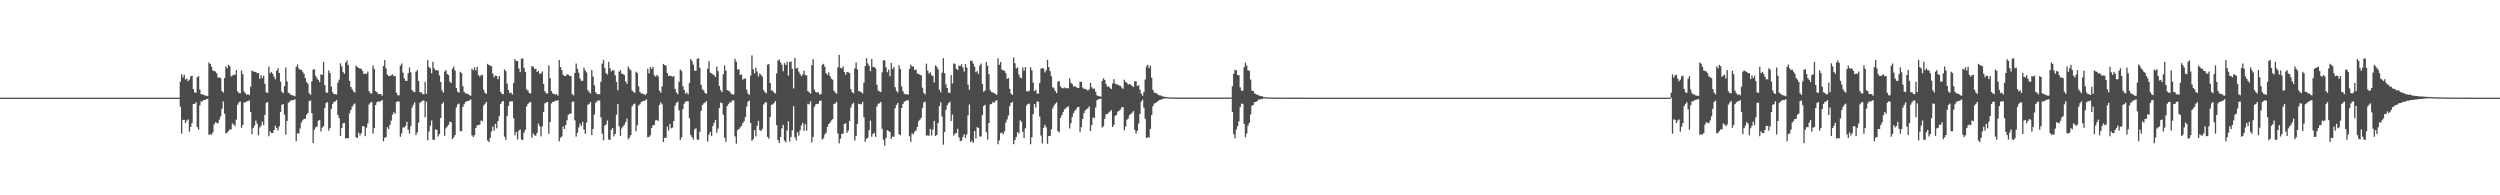 <?xml version="1.0" encoding="UTF-8"?>
<svg xmlns="http://www.w3.org/2000/svg" width="1920" height="150">
  <path d="M0 75.000h1v1.000H0zM1 75.000h1v1.000H1zM2 75.000h1v1.000H2zM3 75.000h1v1.000H3zM4 75.000h1v1.000H4zM5 75.000h1v1.000H5zM6 75.000h1v1.000H6zM7 75.000h1v1.000H7zM8 75.000h1v1.000H8zM9 75.000h1v1.000H9zM10 75.000h1v1.000H10zM11 75.000h1v1.000H11zM12 75.000h1v1.000H12zM13 75.000h1v1.000H13zM14 75.000h1v1.000H14zM15 75.000h1v1.000H15zM16 75.000h1v1.000H16zM17 75.000h1v1.000H17zM18 75.000h1v1.000H18zM19 75.000h1v1.000H19zM20 75.000h1v1.000H20zM21 75.000h1v1.000H21zM22 75.000h1v1.000H22zM23 75.000h1v1.000H23zM24 75.000h1v1.000H24zM25 75.000h1v1.000H25zM26 75.000h1v1.000H26zM27 75.000h1v1.000H27zM28 75.000h1v1.000H28zM29 75.000h1v1.000H29zM30 75.000h1v1.000H30zM31 75.000h1v1.000H31zM32 75.000h1v1.000H32zM33 75.000h1v1.000H33zM34 75.000h1v1.000H34zM35 75.000h1v1.000H35zM36 75.000h1v1.000H36zM37 75.000h1v1.000H37zM38 75.000h1v1.000H38zM39 75.000h1v1.000H39zM40 75.000h1v1.000H40zM41 75.000h1v1.000H41zM42 75.000h1v1.000H42zM43 75.000h1v1.000H43zM44 75.000h1v1.000H44zM45 75.000h1v1.000H45zM46 75.000h1v1.000H46zM47 75.000h1v1.000H47zM48 75.000h1v1.000H48zM49 75.000h1v1.000H49zM50 75.000h1v1.000H50zM51 75.000h1v1.000H51zM52 75.000h1v1.000H52zM53 75.000h1v1.000H53zM54 75.000h1v1.000H54zM55 75.000h1v1.000H55zM56 75.000h1v1.000H56zM57 75.000h1v1.000H57zM58 75.000h1v1.000H58zM59 75.000h1v1.000H59zM60 75.000h1v1.000H60zM61 75.000h1v1.000H61zM62 75.000h1v1.000H62zM63 75.000h1v1.000H63zM64 75.000h1v1.000H64zM65 75.000h1v1.000H65zM66 75.000h1v1.000H66zM67 75.000h1v1.000H67zM68 75.000h1v1.000H68zM69 75.000h1v1.000H69zM70 75.000h1v1.000H70zM71 75.000h1v1.000H71zM72 75.000h1v1.000H72zM73 75.000h1v1.000H73zM74 75.000h1v1.000H74zM75 75.000h1v1.000H75zM76 75.000h1v1.000H76zM77 75.000h1v1.000H77zM78 75.000h1v1.000H78zM79 75.000h1v1.000H79zM80 75.000h1v1.000H80zM81 75.000h1v1.000H81zM82 75.000h1v1.000H82zM83 75.000h1v1.000H83zM84 75.000h1v1.000H84zM85 75.000h1v1.000H85zM86 75.000h1v1.000H86zM87 75.000h1v1.000H87zM88 75.000h1v1.000H88zM89 75.000h1v1.000H89zM90 75.000h1v1.000H90zM91 75.000h1v1.000H91zM92 75.000h1v1.000H92zM93 75.000h1v1.000H93zM94 75.000h1v1.000H94zM95 75.000h1v1.000H95zM96 75.000h1v1.000H96zM97 75.000h1v1.000H97zM98 75.000h1v1.000H98zM99 75.000h1v1.000H99zM100 75.000h1v1.000H100zM101 75.000h1v1.000H101zM102 75.000h1v1.000H102zM103 75.000h1v1.000H103zM104 75.000h1v1.000H104zM105 75.000h1v1.000H105zM106 75.000h1v1.000H106zM107 75.000h1v1.000H107zM108 75.000h1v1.000H108zM109 75.000h1v1.000H109zM110 75.000h1v1.000H110zM111 75.000h1v1.000H111zM112 75.000h1v1.000H112zM113 75.000h1v1.000H113zM114 75.000h1v1.000H114zM115 75.000h1v1.000H115zM116 75.000h1v1.000H116zM117 75.000h1v1.000H117zM118 75.000h1v1.000H118zM119 75.000h1v1.000H119zM120 75.000h1v1.000H120zM121 75.000h1v1.000H121zM122 75.000h1v1.000H122zM123 75.000h1v1.000H123zM124 75.000h1v1.000H124zM125 75.000h1v1.000H125zM126 75.000h1v1.000H126zM127 75.000h1v1.000H127zM128 75.000h1v1.000H128zM129 75.000h1v1.000H129zM130 75.000h1v1.000H130zM131 75.000h1v1.000H131zM132 75.000h1v1.000H132zM133 75.000h1v1.000H133zM134 75.000h1v1.000H134zM135 75.000h1v1.000H135zM136 74.991h1v1.000H136zM137 74.987h1v1.000H137zM138 62.848h1v19.138H138zM139 57.010h1v45.665H139zM140 59.518h1v32.519H140zM141 57.384h1v34.632H141zM142 60.968h1v33.491H142zM143 60.384h1v32.256H143zM144 62.370h1v29.326H144zM145 61.119h1v39.994H145zM146 58.640h1v38.808H146zM147 58.119h1v36.441H147zM148 68.380h1v11.461H148zM149 70.982h1v8.856H149zM150 71.214h1v7.349H150zM151 59.230h1v38.449H151zM152 58.486h1v41.115H152zM153 68.803h1v12.104H153zM154 72.258h1v5.587H154zM155 72.493h1v5.391H155zM156 72.813h1v4.006H156zM157 73.344h1v3.461H157zM158 73.471h1v2.677H158zM159 73.893h1v2.032H159zM160 47.957h1v55.638H160zM161 49.161h1v53.842H161zM162 51.220h1v52.237H162zM163 54.116h1v47.553H163zM164 54.586h1v41.045H164zM165 54.947h1v38.948H165zM166 56.317h1v38.020H166zM167 59.574h1v35.122H167zM168 59.378h1v32.533H168zM169 60.065h1v29.267H169zM170 69.923h1v13.612H170zM171 71.114h1v6.823H171zM172 59.977h1v27.313H172zM173 51.018h1v51.440H173zM174 52.497h1v49.448H174zM175 49.777h1v50.919H175zM176 50.914h1v48.448H176zM177 58.672h1v40.756H177zM178 57.992h1v36.816H178zM179 57.343h1v38.271H179zM180 57.570h1v39.212H180zM181 53.879h1v37.982H181zM182 70.166h1v10.276H182zM183 71.447h1v7.255H183zM184 71.625h1v6.319H184zM185 54.207h1v43.937H185zM186 56.925h1v39.048H186zM187 70.242h1v8.432H187zM188 71.604h1v6.987H188zM189 72.849h1v4.976H189zM190 72.293h1v5.372H190zM191 73.049h1v3.979H191zM192 66.596h1v19.421H192zM193 54.107h1v48.943H193zM194 54.775h1v43.588H194zM195 55.211h1v41.270H195zM196 55.204h1v37.433H196zM197 56.200h1v38.783H197zM198 56.120h1v47.755H198zM199 60.642h1v37.226H199zM200 57.813h1v38.799H200zM201 60.020h1v33.436H201zM202 58.168h1v37.934H202zM203 64.361h1v23.899H203zM204 70.916h1v8.053H204zM205 71.298h1v7.074H205zM206 51.260h1v53.409H206zM207 56.195h1v44.691H207zM208 55.183h1v47.071H208zM209 56.671h1v45.512H209zM210 58.904h1v40.911H210zM211 60.894h1v35.789H211zM212 54.328h1v44.005H212zM213 52.440h1v47.810H213zM214 56.026h1v41.065H214zM215 62.650h1v23.333H215zM216 70.475h1v10.043H216zM217 71.533h1v8.454H217zM218 66.077h1v21.993H218zM219 51.867h1v51.441H219zM220 62.536h1v30.366H220zM221 71.153h1v7.846H221zM222 71.906h1v6.051H222zM223 72.853h1v4.299H223zM224 73.222h1v3.604H224zM225 73.459h1v3.424H225zM226 73.974h1v2.194H226zM227 51.336h1v57.142H227zM228 49.524h1v52.852H228zM229 52.575h1v50.018H229zM230 53.578h1v45.148H230zM231 53.540h1v40.625H231zM232 55.078h1v37.242H232zM233 56.712h1v34.640H233zM234 59.971h1v31.233H234zM235 63.038h1v25.064H235zM236 64.420h1v22.323H236zM237 71.588h1v6.101H237zM238 72.883h1v4.204H238zM239 62.512h1v24.391H239zM240 53.569h1v56.420H240zM241 53.165h1v46.568H241zM242 58.274h1v39.587H242zM243 60.116h1v37.037H243zM244 61.321h1v31.386H244zM245 63.005h1v29.189H245zM246 57.050h1v43.987H246zM247 57.554h1v40.455H247zM248 47.462h1v49.419H248zM249 65.307h1v17.641H249zM250 70.957h1v8.085H250zM251 71.351h1v7.024H251zM252 54.019h1v46.287H252zM253 56.121h1v42.239H253zM254 66.579h1v17.105H254zM255 70.907h1v8.859H255zM256 72.221h1v6.004H256zM257 72.370h1v5.622H257zM258 72.607h1v4.306H258zM259 63.475h1v24.825H259zM260 61.182h1v29.548H260zM261 48.563h1v55.934H261zM262 50.998h1v47.311H262zM263 55.323h1v39.353H263zM264 56.615h1v37.760H264zM265 48.015h1v58.365H265zM266 46.399h1v59.627H266zM267 49.955h1v56.278H267zM268 62.052h1v25.029H268zM269 66.747h1v17.717H269zM270 68.548h1v13.461H270zM271 70.153h1v10.308H271zM272 71.057h1v8.390H272zM273 50.386h1v55.096H273zM274 51.435h1v54.521H274zM275 52.346h1v49.467H275zM276 52.553h1v51.528H276zM277 52.930h1v49.403H277zM278 54.538h1v42.315H278zM279 56.938h1v40.084H279zM280 56.448h1v48.133H280zM281 56.630h1v41.405H281zM282 54.916h1v39.873H282zM283 69.996h1v10.217H283zM284 71.631h1v7.149H284zM285 71.829h1v6.450H285zM286 50.215h1v52.417H286zM287 52.960h1v45.375H287zM288 69.919h1v10.769H288zM289 70.763h1v7.719H289zM290 72.143h1v5.717H290zM291 72.303h1v5.829H291zM292 72.267h1v5.279H292zM293 73.469h1v3.385H293zM294 50.731h1v57.824H294zM295 46.165h1v59.646H295zM296 52.483h1v52.853H296zM297 57.235h1v40.500H297zM298 58.411h1v40.692H298zM299 58.431h1v37.572H299zM300 57.735h1v34.930H300zM301 57.074h1v30.989H301zM302 58.494h1v27.717H302zM303 58.294h1v29.057H303zM304 71.265h1v7.129H304zM305 73.203h1v4.622H305zM306 73.210h1v4.804H306zM307 50.445h1v54.546H307zM308 48.744h1v53.721H308zM309 55.781h1v42.115H309zM310 60.214h1v37.635H310zM311 62.043h1v34.738H311zM312 62.090h1v31.445H312zM313 56.148h1v43.420H313zM314 51.799h1v50.893H314zM315 55.552h1v41.378H315zM316 69.110h1v13.511H316zM317 70.338h1v10.138H317zM318 70.736h1v7.857H318zM319 55.018h1v48.740H319zM320 53.809h1v47.913H320zM321 62.182h1v31.960H321zM322 70.858h1v8.077H322zM323 70.791h1v7.330H323zM324 72.103h1v5.200H324zM325 72.371h1v4.784H325zM326 62.804h1v27.307H326zM327 72.089h1v6.046H327zM328 45.988h1v61.773H328zM329 51.542h1v49.521H329zM330 52.444h1v44.166H330zM331 56.255h1v36.297H331zM332 47.435h1v59.838H332zM333 52.455h1v55.030H333zM334 53.854h1v45.510H334zM335 53.952h1v45.841H335zM336 54.126h1v50.713H336zM337 57.871h1v45.122H337zM338 62.947h1v27.752H338zM339 69.343h1v10.460H339zM340 71.136h1v7.490H340zM341 55.013h1v49.352H341zM342 53.850h1v44.762H342zM343 56.944h1v40.212H343zM344 57.579h1v38.295H344zM345 62.597h1v30.843H345zM346 63.778h1v30.131H346zM347 52.819h1v54.086H347zM348 51.072h1v54.350H348zM349 54.163h1v49.590H349zM350 67.579h1v14.884H350zM351 70.403h1v9.819H351zM352 71.222h1v8.317H352zM353 55.153h1v45.604H353zM354 56.162h1v44.593H354zM355 66.194h1v15.890H355zM356 70.521h1v9.546H356zM357 71.733h1v6.683H357zM358 71.861h1v5.919H358zM359 72.175h1v5.386H359zM360 73.130h1v4.006H360zM361 73.536h1v2.832H361zM362 52.734h1v51.277H362zM363 53.957h1v51.260H363zM364 51.686h1v52.218H364zM365 54.139h1v44.142H365zM366 51.249h1v44.947H366zM367 57.667h1v38.460H367zM368 58.889h1v36.803H368zM369 57.526h1v35.059H369zM370 57.717h1v35.353H370zM371 68.992h1v12.055H371zM372 71.244h1v8.514H372zM373 72.131h1v6.169H373zM374 48.993h1v58.910H374zM375 49.907h1v59.231H375zM376 50.423h1v55.450H376zM377 50.897h1v50.070H377zM378 56.599h1v40.615H378zM379 59.336h1v40.971H379zM380 58.013h1v37.092H380zM381 58.406h1v40.155H381zM382 60.863h1v32.108H382zM383 58.340h1v30.844H383zM384 70.546h1v9.408H384zM385 72.020h1v6.108H385zM386 72.327h1v5.191H386zM387 53.341h1v51.627H387zM388 54.558h1v52.787H388zM389 64.244h1v24.895H389zM390 69.129h1v12.270H390zM391 71.522h1v6.553H391zM392 71.060h1v6.717H392zM393 72.612h1v5.195H393zM394 63.625h1v27.195H394zM395 45.428h1v58.430H395zM396 46.916h1v54.337H396zM397 46.757h1v60.365H397zM398 52.613h1v47.701H398zM399 55.438h1v43.975H399zM400 45.014h1v62.040H400zM401 44.898h1v62.648H401zM402 52.061h1v49.701H402zM403 55.215h1v44.447H403zM404 68.696h1v13.039H404zM405 69.401h1v10.360H405zM406 71.469h1v7.335H406zM407 71.738h1v6.513H407zM408 50.835h1v54.975H408zM409 51.062h1v51.449H409zM410 52.820h1v51.083H410zM411 52.870h1v51.417H411zM412 55.232h1v46.857H412zM413 54.519h1v40.441H413zM414 56.755h1v40.206H414zM415 56.349h1v48.379H415zM416 54.949h1v42.105H416zM417 64.406h1v21.629H417zM418 70.083h1v9.345H418zM419 71.646h1v7.098H419zM420 71.786h1v6.537H420zM421 50.104h1v52.640H421zM422 60.012h1v33.728H422zM423 69.955h1v9.491H423zM424 71.639h1v6.651H424zM425 72.171h1v5.942H425zM426 72.705h1v4.529H426zM427 72.286h1v5.253H427zM428 73.461h1v3.324H428zM429 46.158h1v62.394H429zM430 51.510h1v54.310H430zM431 53.837h1v50.888H431zM432 57.430h1v39.629H432zM433 58.345h1v40.719H433zM434 58.377h1v37.683H434zM435 57.036h1v35.404H435zM436 57.386h1v30.705H436zM437 58.306h1v29.022H437zM438 58.425h1v28.845H438zM439 72.410h1v5.791H439zM440 73.205h1v4.797H440zM441 56.054h1v36.359H441zM442 48.786h1v56.118H442zM443 52.794h1v49.209H443zM444 55.805h1v42.106H444zM445 60.276h1v34.712H445zM446 62.022h1v34.717H446zM447 62.087h1v31.441H447zM448 51.882h1v47.564H448zM449 54.079h1v48.697H449zM450 55.673h1v38.477H450zM451 69.222h1v11.246H451zM452 70.772h1v9.010H452zM453 71.810h1v6.542H453zM454 53.757h1v49.987H454zM455 58.866h1v40.209H455zM456 65.456h1v22.494H456zM457 70.785h1v8.129H457zM458 72.133h1v5.751H458zM459 72.479h1v4.636H459zM460 72.364h1v4.795H460zM461 62.779h1v27.334H461zM462 48.825h1v53.855H462zM463 45.983h1v61.770H463zM464 52.266h1v44.260H464zM465 56.219h1v39.335H465zM466 57.208h1v35.370H466zM467 47.469h1v59.727H467zM468 52.442h1v54.941H468zM469 54.902h1v44.801H469zM470 53.967h1v44.272H470zM471 54.059h1v50.698H471zM472 57.860h1v45.029H472zM473 62.978h1v25.098H473zM474 69.341h1v10.446H474zM475 55.029h1v42.078H475zM476 53.926h1v50.431H476zM477 56.469h1v42.139H477zM478 56.954h1v40.232H478zM479 57.625h1v38.225H479zM480 62.571h1v31.348H480zM481 64.341h1v26.804H481zM482 51.082h1v55.904H482zM483 52.877h1v52.699H483zM484 54.054h1v49.645H484zM485 69.470h1v12.192H485zM486 70.540h1v9.715H486zM487 71.257h1v8.298H487zM488 55.051h1v45.813H488zM489 56.139h1v40.037H489zM490 66.222h1v14.835H490zM491 70.533h1v9.521H491zM492 71.763h1v6.648H492zM493 71.854h1v5.926H493zM494 72.193h1v5.353H494zM495 73.117h1v3.969H495zM496 71.985h1v4.374H496zM497 52.787h1v52.610H497zM498 56.370h1v48.724H498zM499 51.628h1v52.234H499zM500 52.899h1v45.370H500zM501 51.368h1v44.890H501zM502 57.736h1v38.376H502zM503 58.893h1v33.620H503zM504 57.518h1v34.558H504zM505 58.716h1v34.286H505zM506 69.557h1v10.993H506zM507 71.229h1v7.343H507zM508 66.378h1v13.743H508zM509 49.047h1v60.071H509zM510 49.995h1v55.846H510zM511 50.448h1v55.475H511zM512 56.120h1v41.092H512zM513 58.389h1v41.889H513zM514 57.993h1v37.302H514zM515 58.413h1v40.159H515zM516 58.972h1v39.047H516zM517 58.338h1v34.593H517zM518 68.223h1v12.912H518zM519 70.968h1v8.046H519zM520 72.288h1v5.767H520zM521 62.888h1v21.876H521zM522 53.343h1v54.114H522zM523 54.632h1v50.823H523zM524 66.272h1v17.558H524zM525 69.125h1v10.497H525zM526 71.812h1v6.275H526zM527 71.045h1v6.752H527zM528 72.457h1v5.262H528zM529 63.624h1v27.217H529zM530 45.435h1v58.349H530zM531 46.830h1v58.507H531zM532 49.618h1v57.519H532zM533 54.286h1v45.158H533zM534 54.398h1v44.132H534zM535 45.141h1v61.939H535zM536 44.738h1v62.634H536zM537 52.002h1v49.157H537zM538 65.203h1v19.847H538zM539 68.664h1v11.993H539zM540 69.443h1v9.984H540zM541 71.397h1v7.283H541zM542 72.021h1v5.703H542zM543 52.706h1v56.004H543zM544 46.908h1v56.581H544zM545 55.740h1v45.539H545zM546 56.419h1v48.090H546zM547 57.025h1v39.916H547zM548 57.946h1v36.377H548zM549 59.211h1v32.905H549zM550 51.050h1v50.781H550zM551 54.615h1v44.108H551zM552 66.053h1v16.792H552zM553 69.264h1v9.516H553zM554 70.747h1v8.525H554zM555 56.964h1v31.247H555zM556 50.286h1v55.500H556zM557 54.328h1v54.613H557zM558 69.230h1v12.200H558zM559 69.625h1v10.421H559zM560 70.341h1v8.207H560zM561 71.877h1v6.808H561zM562 72.472h1v4.672H562zM563 72.642h1v4.452H563zM564 45.223h1v59.538H564zM565 47.409h1v62.875H565zM566 53.326h1v46.617H566zM567 53.143h1v45.907H567zM568 57.591h1v40.200H568zM569 57.212h1v39.466H569zM570 61.200h1v33.303H570zM571 60.379h1v32.706H571zM572 60.285h1v29.695H572zM573 68.808h1v12.999H573zM574 71.758h1v6.293H574zM575 72.843h1v4.422H575zM576 58.047h1v36.400H576zM577 42.541h1v65.584H577zM578 53.207h1v53.710H578zM579 56.384h1v43.581H579zM580 51.963h1v52.737H580zM581 54.914h1v41.693H581zM582 58.731h1v34.040H582zM583 56.318h1v43.681H583zM584 57.503h1v43.138H584zM585 58.845h1v40.081H585zM586 69.174h1v11.110H586zM587 70.741h1v8.124H587zM588 71.675h1v6.746H588zM589 49.663h1v55.440H589zM590 49.205h1v57.325H590zM591 63.747h1v26.142H591zM592 69.414h1v11.189H592zM593 69.629h1v10.432H593zM594 71.145h1v8.012H594zM595 71.713h1v5.911H595zM596 56.382h1v39.728H596zM597 46.549h1v60.909H597zM598 45.603h1v64.149H598zM599 47.804h1v57.478H599zM600 49.734h1v48.818H600zM601 54.743h1v41.093H601zM602 48.427h1v59.546H602zM603 49.905h1v59.406H603zM604 47.556h1v52.630H604zM605 58.037h1v35.170H605zM606 47.586h1v61.113H606zM607 47.157h1v57.999H607zM608 52.774h1v47.248H608zM609 67.951h1v13.615H609zM610 44.550h1v60.862H610zM611 52.616h1v55.184H611zM612 52.051h1v49.551H612zM613 54.915h1v49.216H613zM614 56.879h1v43.261H614zM615 58.437h1v37.989H615zM616 57.117h1v37.223H616zM617 54.220h1v46.265H617zM618 57.660h1v37.771H618zM619 57.909h1v42.448H619zM620 69.879h1v9.770H620zM621 70.899h1v9.304H621zM622 71.908h1v5.921H622zM623 50.046h1v59.399H623zM624 45.394h1v59.771H624zM625 68.877h1v13.218H625zM626 70.634h1v9.585H626zM627 71.111h1v8.726H627zM628 70.870h1v8.766H628zM629 72.589h1v4.868H629zM630 72.315h1v4.914H630zM631 49.779h1v57.455H631zM632 48.996h1v57.169H632zM633 51.270h1v52.048H633zM634 56.261h1v45.670H634zM635 57.396h1v40.112H635zM636 55.572h1v39.693H636zM637 58.420h1v35.804H637zM638 60.405h1v32.101H638zM639 61.188h1v30.421H639zM640 69.643h1v10.256H640zM641 71.083h1v8.263H641zM642 71.948h1v6.259H642zM643 51.705h1v50.863H643zM644 42.136h1v67.985H644zM645 52.073h1v54.497H645zM646 52.559h1v50.350H646zM647 50.979h1v51.506H647zM648 55.308h1v39.876H648zM649 57.382h1v37.273H649zM650 55.262h1v46.854H650zM651 55.514h1v44.793H651zM652 56.232h1v36.631H652zM653 68.458h1v14.158H653zM654 70.818h1v9.259H654zM655 71.607h1v7.355H655zM656 52.496h1v55.446H656zM657 47.985h1v56.392H657zM658 53.296h1v41.810H658zM659 69.914h1v9.822H659zM660 70.239h1v9.686H660zM661 70.848h1v9.267H661zM662 71.759h1v6.455H662zM663 63.499h1v26.549H663zM664 50.810h1v58.080H664zM665 44.623h1v62.022H665zM666 48.706h1v57.087H666zM667 50.578h1v49.479H667zM668 54.571h1v38.121H668zM669 45.388h1v59.612H669zM670 51.348h1v51.509H670zM671 51.506h1v50.408H671zM672 52.534h1v52.605H672zM673 65.106h1v16.681H673zM674 69.595h1v10.064H674zM675 70.247h1v9.117H675zM676 70.736h1v7.525H676zM677 55.479h1v43.487H677zM678 46.309h1v61.065H678zM679 46.386h1v65.632H679zM680 51.750h1v54.138H680zM681 55.485h1v44.534H681zM682 53.468h1v47.076H682zM683 58.546h1v42.817H683zM684 48.402h1v58.294H684zM685 52.941h1v51.909H685zM686 51.367h1v53.705H686zM687 66.978h1v16.157H687zM688 69.900h1v10.649H688zM689 71.106h1v8.004H689zM690 50.067h1v52.973H690zM691 52.941h1v50.906H691zM692 66.278h1v16.694H692zM693 70.061h1v9.826H693zM694 71.992h1v6.137H694zM695 72.490h1v5.030H695zM696 72.219h1v4.858H696zM697 72.752h1v4.239H697zM698 52.931h1v51.682H698zM699 49.690h1v59.276H699zM700 50.995h1v51.398H700zM701 51.083h1v52.158H701zM702 53.870h1v47.183H702zM703 53.328h1v46.933H703zM704 56.536h1v41.016H704zM705 56.693h1v36.555H705zM706 57.430h1v34.527H706zM707 57.814h1v32.691H707zM708 67.307h1v15.732H708zM709 71.325h1v7.324H709zM710 72.607h1v5.457H710zM711 48.862h1v55.300H711zM712 54.176h1v49.774H712zM713 56.502h1v47.869H713zM714 55.456h1v43.510H714zM715 57.753h1v46.335H715zM716 58.526h1v41.021H716zM717 63.314h1v29.507H717zM718 50.206h1v54.222H718zM719 51.236h1v52.376H719zM720 53.309h1v41.155H720zM721 68.982h1v12.520H721zM722 70.953h1v7.563H722zM723 55.841h1v33.655H723zM724 44.658h1v66.430H724zM725 56.153h1v45.265H725zM726 64.797h1v19.599H726zM727 67.515h1v13.309H727zM728 71.071h1v8.129H728zM729 71.492h1v6.603H729zM730 57.644h1v35.349H730zM731 64.094h1v23.828H731zM732 48.701h1v55.464H732zM733 49.263h1v53.323H733zM734 52.879h1v49.300H734zM735 53.817h1v45.133H735zM736 50.313h1v55.202H736zM737 50.718h1v57.714H737zM738 49.382h1v58.672H738zM739 51.793h1v53.493H739zM740 55.001h1v48.132H740zM741 49.186h1v56.861H741zM742 51.922h1v51.295H742zM743 65.063h1v23.473H743zM744 68.899h1v11.372H744zM745 46.736h1v62.427H745zM746 46.607h1v61.428H746zM747 48.875h1v60.883H747zM748 51.104h1v49.514H748zM749 55.524h1v50.863H749zM750 54.587h1v42.990H750zM751 56.751h1v41.671H751zM752 50.254h1v54.551H752zM753 48.810h1v56.071H753zM754 64.480h1v23.942H754zM755 70.455h1v10.959H755zM756 69.410h1v11.030H756zM757 47.560h1v53.962H757zM758 50.495h1v56.686H758zM759 57.004h1v37.473H759zM760 69.287h1v10.913H760zM761 70.766h1v9.083H761zM762 70.976h1v7.227H762zM763 71.518h1v7.558H763zM764 72.292h1v5.419H764zM765 72.825h1v4.014H765zM766 44.781h1v66.014H766zM767 49.693h1v58.067H767zM768 47.657h1v54.619H768zM769 53.580h1v48.249H769zM770 53.943h1v49.137H770zM771 54.355h1v46.486H771zM772 56.251h1v38.010H772zM773 60.577h1v31.164H773zM774 59.949h1v28.786H774zM775 68.255h1v13.303H775zM776 71.825h1v7.230H776zM777 72.934h1v5.325H777zM778 44.150h1v66.598H778zM779 48.567h1v59.000H779zM780 52.602h1v52.631H780zM781 51.881h1v49.555H781zM782 57.180h1v45.288H782zM783 59.496h1v32.916H783zM784 60.090h1v33.387H784zM785 51.762h1v49.466H785zM786 54.313h1v51.775H786zM787 51.495h1v47.077H787zM788 70.004h1v10.917H788zM789 70.263h1v9.552H789zM790 69.644h1v9.904H790zM791 51.614h1v59.203H791zM792 53.945h1v51.467H792zM793 63.435h1v24.198H793zM794 69.968h1v9.920H794zM795 68.840h1v13.767H795zM796 71.766h1v6.238H796zM797 72.004h1v6.150H797zM798 63.780h1v25.731H798zM799 52.686h1v51.388H799zM800 52.277h1v57.827H800zM801 52.580h1v45.608H801zM802 55.655h1v40.167H802zM803 53.976h1v43.833H803zM804 45.875h1v64.522H804zM805 51.571h1v52.829H805zM806 54.611h1v49.873H806zM807 58.614h1v40.777H807zM808 66.959h1v16.312H808zM809 67.906h1v13.312H809zM810 69.963h1v9.639H810zM811 71.496h1v7.123H811zM812 62.569h1v38.188H812zM813 62.299h1v39.414H813zM814 66.334h1v24.119H814zM815 67.648h1v20.750H815zM816 67.824h1v18.289H816zM817 67.130h1v16.887H817zM818 67.838h1v15.377H818zM819 67.662h1v14.675H819zM820 67.862h1v13.822H820zM821 60.185h1v38.542H821zM822 63.650h1v30.909H822zM823 64.588h1v25.220H823zM824 66.403h1v20.506H824zM825 66.189h1v18.892H825zM826 66.916h1v17.116H826zM827 67.520h1v14.810H827zM828 67.634h1v14.430H828zM829 62.739h1v38.736H829zM830 62.949h1v34.681H830zM831 67.240h1v24.228H831zM832 68.274h1v18.692H832zM833 68.217h1v16.604H833zM834 68.758h1v15.092H834zM835 69.506h1v13.790H835zM836 68.655h1v13.115H836zM837 63.620h1v36.980H837zM838 66.983h1v29.079H838zM839 68.217h1v22.075H839zM840 67.983h1v22.589H840zM841 70.438h1v12.085H841zM842 73.181h1v3.814H842zM843 73.822h1v2.506H843zM844 73.882h1v2.089H844zM845 74.290h1v1.601H845zM846 62.172h1v35.893H846zM847 60.157h1v36.829H847zM848 61.371h1v29.861H848zM849 64.599h1v23.090H849zM850 66.620h1v20.995H850zM851 66.315h1v20.109H851zM852 67.385h1v18.209H852zM853 68.379h1v16.160H853zM854 64.121h1v33.442H854zM855 60.833h1v34.992H855zM856 64.188h1v24.789H856zM857 64.779h1v23.503H857zM858 64.979h1v20.751H858zM859 65.697h1v19.345H859zM860 65.848h1v18.341H860zM861 67.223h1v15.150H861zM862 68.176h1v14.217H862zM863 61.247h1v38.793H863zM864 62.845h1v34.379H864zM865 63.693h1v28.252H865zM866 64.949h1v26.082H866zM867 64.523h1v23.867H867zM868 65.057h1v22.434H868zM869 66.014h1v20.577H869zM870 66.847h1v18.451H870zM871 62.451h1v37.235H871zM872 62.318h1v40.356H872zM873 66.023h1v34.403H873zM874 65.411h1v29.529H874zM875 68.802h1v18.717H875zM876 71.766h1v6.337H876zM877 73.504h1v3.102H877zM878 70.773h1v11.890H878zM879 61.070h1v30.126H879zM880 51.037h1v55.019H880zM881 49.796h1v55.616H881zM882 52.486h1v53.133H882zM883 50.415h1v48.611H883zM884 59.657h1v28.727H884zM885 69.123h1v12.388H885zM886 71.221h1v8.339H886zM887 71.308h1v7.803H887zM888 71.878h1v6.501H888zM889 72.794h1v4.724H889zM890 73.216h1v3.668H890zM891 73.340h1v3.192H891zM892 73.921h1v2.232H892zM893 74.180h1v1.642H893zM894 74.288h1v1.264H894zM895 74.472h1v1.000H895zM896 74.616h1v1.000H896zM897 74.780h1v1.000H897zM898 74.800h1v1.000H898zM899 74.833h1v1.000H899zM900 74.843h1v1.000H900zM901 74.883h1v1.000H901zM902 74.894h1v1.000H902zM903 74.892h1v1.000H903zM904 74.906h1v1.000H904zM905 74.913h1v1.000H905zM906 74.916h1v1.000H906zM907 74.922h1v1.000H907zM908 74.918h1v1.000H908zM909 74.922h1v1.000H909zM910 74.922h1v1.000H910zM911 74.922h1v1.000H911zM912 74.921h1v1.000H912zM913 74.917h1v1.000H913zM914 74.922h1v1.000H914zM915 74.921h1v1.000H915zM916 74.921h1v1.000H916zM917 74.918h1v1.000H917zM918 74.919h1v1.000H918zM919 74.920h1v1.000H919zM920 74.921h1v1.000H920zM921 74.921h1v1.000H921zM922 74.921h1v1.000H922zM923 74.920h1v1.000H923zM924 74.919h1v1.000H924zM925 74.922h1v1.000H925zM926 74.919h1v1.000H926zM927 74.917h1v1.000H927zM928 74.922h1v1.000H928zM929 74.923h1v1.000H929zM930 74.921h1v1.000H930zM931 74.922h1v1.000H931zM932 74.922h1v1.000H932zM933 74.919h1v1.000H933zM934 74.920h1v1.000H934zM935 74.921h1v1.000H935zM936 74.921h1v1.000H936zM937 74.922h1v1.000H937zM938 74.922h1v1.000H938zM939 74.922h1v1.000H939zM940 74.921h1v1.000H940zM941 74.922h1v1.000H941zM942 74.921h1v1.000H942zM943 74.921h1v1.000H943zM944 74.905h1v1.000H944zM945 74.871h1v1.000H945zM946 66.188h1v19.850H946zM947 56.687h1v46.422H947zM948 53.679h1v52.589H948zM949 54.030h1v45.516H949zM950 57.588h1v39.357H950zM951 57.803h1v35.367H951zM952 67.124h1v15.131H952zM953 69.617h1v9.935H953zM954 69.714h1v10.067H954zM955 51.672h1v43.433H955zM956 48.051h1v57.300H956zM957 50.327h1v52.227H957zM958 54.007h1v42.538H958zM959 54.312h1v40.106H959zM960 61.115h1v26.802H960zM961 69.614h1v11.587H961zM962 69.900h1v10.668H962zM963 71.716h1v6.763H963zM964 72.179h1v6.104H964zM965 72.731h1v4.989H965zM966 73.106h1v3.432H966zM967 73.556h1v2.847H967zM968 73.882h1v2.214H968zM969 73.872h1v2.090H969zM970 74.524h1v1.054H970zM971 74.535h1v1.000H971zM972 74.757h1v1.000H972zM973 74.795h1v1.000H973zM974 74.801h1v1.000H974zM975 74.851h1v1.000H975zM976 74.868h1v1.000H976zM977 74.900h1v1.000H977zM978 74.909h1v1.000H978zM979 74.922h1v1.000H979zM980 74.927h1v1.000H980zM981 74.937h1v1.000H981zM982 74.942h1v1.000H982zM983 74.947h1v1.000H983zM984 74.951h1v1.000H984zM985 74.954h1v1.000H985zM986 74.957h1v1.000H986zM987 74.958h1v1.000H987zM988 74.958h1v1.000H988zM989 74.959h1v1.000H989zM990 74.962h1v1.000H990zM991 74.963h1v1.000H991zM992 74.965h1v1.000H992zM993 74.965h1v1.000H993zM994 74.966h1v1.000H994zM995 74.969h1v1.000H995zM996 74.971h1v1.000H996zM997 74.974h1v1.000H997zM998 74.974h1v1.000H998zM999 74.975h1v1.000H999zM1000 74.976h1v1.000H1000zM1001 74.977h1v1.000H1001zM1002 74.980h1v1.000H1002zM1003 74.981h1v1.000H1003zM1004 74.981h1v1.000H1004zM1005 74.986h1v1.000H1005zM1006 74.986h1v1.000H1006zM1007 74.987h1v1.000H1007zM1008 74.987h1v1.000H1008zM1009 74.992h1v1.000H1009zM1010 74.993h1v1.000H1010zM1011 74.992h1v1.000H1011zM1012 74.992h1v1.000H1012zM1013 74.992h1v1.000H1013zM1014 74.992h1v1.000H1014zM1015 74.992h1v1.000H1015zM1016 74.992h1v1.000H1016zM1017 74.992h1v1.000H1017zM1018 74.992h1v1.000H1018zM1019 74.993h1v1.000H1019zM1020 74.992h1v1.000H1020zM1021 74.992h1v1.000H1021zM1022 74.992h1v1.000H1022zM1023 74.992h1v1.000H1023zM1024 74.992h1v1.000H1024zM1025 74.992h1v1.000H1025zM1026 74.992h1v1.000H1026zM1027 74.992h1v1.000H1027zM1028 74.992h1v1.000H1028zM1029 74.992h1v1.000H1029zM1030 74.992h1v1.000H1030zM1031 74.992h1v1.000H1031zM1032 74.992h1v1.000H1032zM1033 74.991h1v1.000H1033zM1034 74.990h1v1.000H1034zM1035 75.000h1v1.000H1035zM1036 75.000h1v1.000H1036zM1037 75.000h1v1.000H1037zM1038 75.000h1v1.000H1038zM1039 75.000h1v1.000H1039zM1040 75.000h1v1.000H1040zM1041 75.000h1v1.000H1041zM1042 75.000h1v1.000H1042zM1043 75.000h1v1.000H1043zM1044 75.000h1v1.000H1044zM1045 75.000h1v1.000H1045zM1046 75.000h1v1.000H1046zM1047 75.000h1v1.000H1047zM1048 75.000h1v1.000H1048zM1049 75.000h1v1.000H1049zM1050 75.000h1v1.000H1050zM1051 75.000h1v1.000H1051zM1052 75.000h1v1.000H1052zM1053 75.000h1v1.000H1053zM1054 75.000h1v1.000H1054zM1055 75.000h1v1.000H1055zM1056 75.000h1v1.000H1056zM1057 75.000h1v1.000H1057zM1058 75.000h1v1.000H1058zM1059 75.000h1v1.000H1059zM1060 75.000h1v1.000H1060zM1061 75.000h1v1.000H1061zM1062 75.000h1v1.000H1062zM1063 75.000h1v1.000H1063zM1064 75.000h1v1.000H1064zM1065 75.000h1v1.000H1065zM1066 75.000h1v1.000H1066zM1067 75.000h1v1.000H1067zM1068 75.000h1v1.000H1068zM1069 75.000h1v1.000H1069zM1070 75.000h1v1.000H1070zM1071 75.000h1v1.000H1071zM1072 75.000h1v1.000H1072zM1073 75.000h1v1.000H1073zM1074 75.000h1v1.000H1074zM1075 75.000h1v1.000H1075zM1076 75.000h1v1.000H1076zM1077 75.000h1v1.000H1077zM1078 75.000h1v1.000H1078zM1079 75.000h1v1.000H1079zM1080 75.000h1v1.000H1080zM1081 75.000h1v1.000H1081zM1082 75.000h1v1.000H1082zM1083 75.000h1v1.000H1083zM1084 75.000h1v1.000H1084zM1085 75.000h1v1.000H1085zM1086 75.000h1v1.000H1086zM1087 75.000h1v1.000H1087zM1088 75.000h1v1.000H1088zM1089 75.000h1v1.000H1089zM1090 75.000h1v1.000H1090zM1091 75.000h1v1.000H1091zM1092 75.000h1v1.000H1092zM1093 75.000h1v1.000H1093zM1094 75.000h1v1.000H1094zM1095 75.000h1v1.000H1095zM1096 75.000h1v1.000H1096zM1097 75.000h1v1.000H1097zM1098 75.000h1v1.000H1098zM1099 75.000h1v1.000H1099zM1100 75.000h1v1.000H1100zM1101 75.000h1v1.000H1101zM1102 75.000h1v1.000H1102zM1103 75.000h1v1.000H1103zM1104 75.000h1v1.000H1104zM1105 75.000h1v1.000H1105zM1106 75.000h1v1.000H1106zM1107 75.000h1v1.000H1107zM1108 75.000h1v1.000H1108zM1109 75.000h1v1.000H1109zM1110 75.000h1v1.000H1110zM1111 75.000h1v1.000H1111zM1112 75.000h1v1.000H1112zM1113 75.000h1v1.000H1113zM1114 75.000h1v1.000H1114zM1115 75.000h1v1.000H1115zM1116 75.000h1v1.000H1116zM1117 75.000h1v1.000H1117zM1118 75.000h1v1.000H1118zM1119 75.000h1v1.000H1119zM1120 75.000h1v1.000H1120zM1121 75.000h1v1.000H1121zM1122 75.000h1v1.000H1122zM1123 75.000h1v1.000H1123zM1124 75.000h1v1.000H1124zM1125 75.000h1v1.000H1125zM1126 75.000h1v1.000H1126zM1127 75.000h1v1.000H1127zM1128 75.000h1v1.000H1128zM1129 75.000h1v1.000H1129zM1130 75.000h1v1.000H1130zM1131 75.000h1v1.000H1131zM1132 75.000h1v1.000H1132zM1133 75.000h1v1.000H1133zM1134 75.000h1v1.000H1134zM1135 75.000h1v1.000H1135zM1136 75.000h1v1.000H1136zM1137 75.000h1v1.000H1137zM1138 75.000h1v1.000H1138zM1139 75.000h1v1.000H1139zM1140 75.000h1v1.000H1140zM1141 75.000h1v1.000H1141zM1142 75.000h1v1.000H1142zM1143 75.000h1v1.000H1143zM1144 75.000h1v1.000H1144zM1145 75.000h1v1.000H1145zM1146 75.000h1v1.000H1146zM1147 75.000h1v1.000H1147zM1148 75.000h1v1.000H1148zM1149 75.000h1v1.000H1149zM1150 75.000h1v1.000H1150zM1151 75.000h1v1.000H1151zM1152 75.000h1v1.000H1152zM1153 75.000h1v1.000H1153zM1154 75.000h1v1.000H1154zM1155 75.000h1v1.000H1155zM1156 75.000h1v1.000H1156zM1157 75.000h1v1.000H1157zM1158 75.000h1v1.000H1158zM1159 75.000h1v1.000H1159zM1160 75.000h1v1.000H1160zM1161 75.000h1v1.000H1161zM1162 75.000h1v1.000H1162zM1163 75.000h1v1.000H1163zM1164 75.000h1v1.000H1164zM1165 75.000h1v1.000H1165zM1166 75.000h1v1.000H1166zM1167 75.000h1v1.000H1167zM1168 75.000h1v1.000H1168zM1169 75.000h1v1.000H1169zM1170 75.000h1v1.000H1170zM1171 75.000h1v1.000H1171zM1172 75.000h1v1.000H1172zM1173 75.000h1v1.000H1173zM1174 75.000h1v1.000H1174zM1175 75.000h1v1.000H1175zM1176 75.000h1v1.000H1176zM1177 75.000h1v1.000H1177zM1178 75.000h1v1.000H1178zM1179 75.000h1v1.000H1179zM1180 75.000h1v1.000H1180zM1181 75.000h1v1.000H1181zM1182 75.000h1v1.000H1182zM1183 75.000h1v1.000H1183zM1184 75.000h1v1.000H1184zM1185 75.000h1v1.000H1185zM1186 75.000h1v1.000H1186zM1187 75.000h1v1.000H1187zM1188 75.000h1v1.000H1188zM1189 75.000h1v1.000H1189zM1190 75.000h1v1.000H1190zM1191 75.000h1v1.000H1191zM1192 75.000h1v1.000H1192zM1193 75.000h1v1.000H1193zM1194 75.000h1v1.000H1194zM1195 75.000h1v1.000H1195zM1196 75.000h1v1.000H1196zM1197 75.000h1v1.000H1197zM1198 75.000h1v1.000H1198zM1199 75.000h1v1.000H1199zM1200 75.000h1v1.000H1200zM1201 75.000h1v1.000H1201zM1202 75.000h1v1.000H1202zM1203 75.000h1v1.000H1203zM1204 75.000h1v1.000H1204zM1205 75.000h1v1.000H1205zM1206 75.000h1v1.000H1206zM1207 75.000h1v1.000H1207zM1208 75.000h1v1.000H1208zM1209 75.000h1v1.000H1209zM1210 75.000h1v1.000H1210zM1211 75.000h1v1.000H1211zM1212 75.000h1v1.000H1212zM1213 75.000h1v1.000H1213zM1214 75.000h1v1.000H1214zM1215 75.000h1v1.000H1215zM1216 75.000h1v1.000H1216zM1217 75.000h1v1.000H1217zM1218 75.000h1v1.000H1218zM1219 75.000h1v1.000H1219zM1220 75.000h1v1.000H1220zM1221 75.000h1v1.000H1221zM1222 75.000h1v1.000H1222zM1223 75.000h1v1.000H1223zM1224 75.000h1v1.000H1224zM1225 75.000h1v1.000H1225zM1226 75.000h1v1.000H1226zM1227 75.000h1v1.000H1227zM1228 75.000h1v1.000H1228zM1229 75.000h1v1.000H1229zM1230 75.000h1v1.000H1230zM1231 75.000h1v1.000H1231zM1232 75.000h1v1.000H1232zM1233 75.000h1v1.000H1233zM1234 75.000h1v1.000H1234zM1235 75.000h1v1.000H1235zM1236 75.000h1v1.000H1236zM1237 75.000h1v1.000H1237zM1238 75.000h1v1.000H1238zM1239 75.000h1v1.000H1239zM1240 75.000h1v1.000H1240zM1241 75.000h1v1.000H1241zM1242 75.000h1v1.000H1242zM1243 75.000h1v1.000H1243zM1244 75.000h1v1.000H1244zM1245 75.000h1v1.000H1245zM1246 75.000h1v1.000H1246zM1247 75.000h1v1.000H1247zM1248 75.000h1v1.000H1248zM1249 75.000h1v1.000H1249zM1250 75.000h1v1.000H1250zM1251 75.000h1v1.000H1251zM1252 75.000h1v1.000H1252zM1253 75.000h1v1.000H1253zM1254 75.000h1v1.000H1254zM1255 75.000h1v1.000H1255zM1256 75.000h1v1.000H1256zM1257 75.000h1v1.000H1257zM1258 75.000h1v1.000H1258zM1259 75.000h1v1.000H1259zM1260 75.000h1v1.000H1260zM1261 75.000h1v1.000H1261zM1262 75.000h1v1.000H1262zM1263 75.000h1v1.000H1263zM1264 75.000h1v1.000H1264zM1265 75.000h1v1.000H1265zM1266 75.000h1v1.000H1266zM1267 75.000h1v1.000H1267zM1268 75.000h1v1.000H1268zM1269 75.000h1v1.000H1269zM1270 75.000h1v1.000H1270zM1271 75.000h1v1.000H1271zM1272 75.000h1v1.000H1272zM1273 75.000h1v1.000H1273zM1274 75.000h1v1.000H1274zM1275 75.000h1v1.000H1275zM1276 75.000h1v1.000H1276zM1277 75.000h1v1.000H1277zM1278 75.000h1v1.000H1278zM1279 75.000h1v1.000H1279zM1280 75.000h1v1.000H1280zM1281 74.991h1v1.000H1281zM1282 74.989h1v1.000H1282zM1283 71.162h1v3.922H1283zM1284 57.062h1v45.576H1284zM1285 59.530h1v32.111H1285zM1286 57.786h1v34.260H1286zM1287 57.384h1v37.061H1287zM1288 60.384h1v32.234H1288zM1289 62.402h1v29.298H1289zM1290 61.191h1v39.994H1290zM1291 58.677h1v38.725H1291zM1292 58.100h1v36.448H1292zM1293 68.391h1v13.052H1293zM1294 70.991h1v8.830H1294zM1295 71.216h1v7.341H1295zM1296 60.489h1v23.522H1296zM1297 58.485h1v41.148H1297zM1298 68.775h1v12.119H1298zM1299 71.635h1v6.216H1299zM1300 72.495h1v5.400H1300zM1301 72.647h1v4.178H1301zM1302 73.350h1v3.454H1302zM1303 73.479h1v2.754H1303zM1304 73.661h1v2.486H1304zM1305 47.963h1v55.576H1305zM1306 48.886h1v54.158H1306zM1307 51.266h1v52.177H1307zM1308 54.118h1v48.015H1308zM1309 54.603h1v41.022H1309zM1310 54.929h1v38.958H1310zM1311 56.307h1v38.004H1311zM1312 58.650h1v36.037H1312zM1313 59.394h1v33.090H1313zM1314 59.988h1v29.353H1314zM1315 68.461h1v15.077H1315zM1316 71.123h1v7.076H1316zM1317 72.408h1v4.941H1317zM1318 51.003h1v51.429H1318zM1319 52.428h1v49.566H1319zM1320 49.805h1v50.867H1320zM1321 50.885h1v48.496H1321zM1322 58.947h1v40.435H1322zM1323 58.012h1v36.776H1323zM1324 57.361h1v38.263H1324zM1325 60.286h1v36.568H1325zM1326 53.828h1v41.774H1326zM1327 70.152h1v10.281H1327zM1328 71.465h1v7.229H1328zM1329 71.619h1v5.856H1329zM1330 54.249h1v43.896H1330zM1331 56.918h1v39.037H1331zM1332 69.561h1v10.393H1332zM1333 71.586h1v7.013H1333zM1334 72.849h1v4.970H1334zM1335 72.301h1v5.366H1335zM1336 73.218h1v3.689H1336zM1337 66.634h1v19.419H1337zM1338 55.112h1v47.912H1338zM1339 54.088h1v44.270H1339zM1340 54.752h1v41.716H1340zM1341 55.187h1v38.620H1341zM1342 56.232h1v38.715H1342zM1343 56.127h1v47.763H1343zM1344 60.657h1v37.829H1344zM1345 57.848h1v38.800H1345zM1346 59.995h1v33.440H1346zM1347 58.166h1v37.933H1347zM1348 62.330h1v27.740H1348zM1349 70.917h1v8.053H1349zM1350 71.290h1v7.619H1350zM1351 51.271h1v53.398H1351zM1352 56.237h1v44.675H1352zM1353 55.217h1v47.011H1353zM1354 56.691h1v45.432H1354zM1355 58.908h1v40.921H1355zM1356 60.885h1v35.804H1356zM1357 61.013h1v35.672H1357zM1358 52.442h1v47.804H1358zM1359 53.448h1v43.618H1359zM1360 62.654h1v23.444H1360zM1361 69.463h1v11.072H1361zM1362 71.520h1v8.455H1362zM1363 72.217h1v5.664H1363zM1364 51.871h1v51.419H1364zM1365 58.237h1v34.675H1365zM1366 71.154h1v7.848H1366zM1367 71.912h1v6.051H1367zM1368 72.866h1v4.271H1368zM1369 73.219h1v3.612H1369zM1370 73.457h1v3.438H1370zM1371 73.978h1v2.193H1371zM1372 51.314h1v57.174H1372zM1373 49.507h1v53.448H1373zM1374 52.555h1v50.008H1374zM1375 53.659h1v45.876H1375zM1376 53.526h1v40.632H1376zM1377 55.098h1v37.708H1377zM1378 56.696h1v34.677H1378zM1379 59.971h1v31.226H1379zM1380 61.130h1v26.978H1380zM1381 63.032h1v24.163H1381zM1382 71.576h1v6.101H1382zM1383 72.887h1v4.200H1383zM1384 62.496h1v18.309H1384zM1385 53.594h1v56.380H1385zM1386 53.153h1v46.525H1386zM1387 56.846h1v40.643H1387zM1388 60.117h1v37.737H1388zM1389 61.293h1v32.910H1389zM1390 63.025h1v29.164H1390zM1391 57.684h1v43.386H1391zM1392 57.020h1v41.013H1392zM1393 47.447h1v50.024H1393zM1394 65.294h1v17.636H1394zM1395 70.953h1v8.092H1395zM1396 71.249h1v7.109H1396zM1397 54.008h1v46.297H1397zM1398 56.140h1v42.210H1398zM1399 66.588h1v17.146H1399zM1400 70.799h1v8.988H1400zM1401 71.433h1v6.805H1401zM1402 72.511h1v5.489H1402zM1403 72.367h1v4.555H1403zM1404 63.472h1v24.833H1404zM1405 70.738h1v11.837H1405zM1406 48.641h1v55.930H1406zM1407 50.996h1v47.364H1407zM1408 55.282h1v41.359H1408zM1409 56.655h1v37.690H1409zM1410 47.920h1v58.403H1410zM1411 46.509h1v59.644H1411zM1412 48.301h1v57.943H1412zM1413 62.084h1v28.901H1413zM1414 64.911h1v19.552H1414zM1415 68.571h1v13.435H1415zM1416 70.158h1v10.289H1416zM1417 71.132h1v8.488H1417zM1418 53.054h1v50.198H1418zM1419 50.376h1v55.544H1419zM1420 52.411h1v49.362H1420zM1421 52.578h1v51.514H1421zM1422 52.899h1v49.466H1422zM1423 54.514h1v42.354H1423zM1424 56.912h1v40.105H1424zM1425 56.456h1v48.136H1425zM1426 56.651h1v41.400H1426zM1427 54.935h1v39.882H1427zM1428 69.983h1v10.213H1428zM1429 71.631h1v7.160H1429zM1430 71.816h1v6.472H1430zM1431 50.171h1v52.533H1431zM1432 52.916h1v45.437H1432zM1433 69.390h1v14.020H1433zM1434 69.925h1v9.542H1434zM1435 72.143h1v5.716H1435zM1436 72.286h1v5.845H1436zM1437 72.269h1v5.271H1437zM1438 73.529h1v3.330H1438zM1439 51.631h1v56.960H1439zM1440 46.150h1v59.587H1440zM1441 52.515h1v52.806H1441zM1442 57.038h1v42.045H1442zM1443 58.376h1v40.734H1443zM1444 58.413h1v37.590H1444zM1445 57.697h1v36.255H1445zM1446 57.049h1v31.444H1446zM1447 58.627h1v27.380H1447zM1448 58.290h1v29.056H1448zM1449 71.273h1v7.701H1449zM1450 73.145h1v4.682H1450zM1451 73.218h1v4.798H1451zM1452 50.462h1v54.501H1452zM1453 48.732h1v54.162H1453zM1454 55.794h1v40.432H1454zM1455 60.222h1v37.689H1455zM1456 62.063h1v34.709H1456zM1457 62.109h1v31.409H1457zM1458 56.911h1v41.983H1458zM1459 51.809h1v50.816H1459zM1460 55.571h1v43.503H1460zM1461 64.950h1v17.699H1461zM1462 70.336h1v10.145H1462zM1463 70.743h1v7.859H1463zM1464 57.617h1v39.680H1464zM1465 53.773h1v49.947H1465zM1466 62.180h1v32.341H1466zM1467 70.857h1v9.431H1467zM1468 70.814h1v7.646H1468zM1469 72.110h1v5.200H1469zM1470 72.376h1v4.783H1470zM1471 62.787h1v27.333H1471zM1472 70.708h1v8.688H1472zM1473 45.969h1v61.814H1473zM1474 51.516h1v49.614H1474zM1475 52.461h1v44.128H1475zM1476 56.230h1v36.346H1476zM1477 47.442h1v59.810H1477zM1478 53.887h1v53.592H1478zM1479 52.508h1v49.071H1479zM1480 53.988h1v45.795H1480zM1481 54.082h1v50.756H1481zM1482 56.185h1v46.809H1482zM1483 61.881h1v28.836H1483zM1484 69.332h1v10.060H1484zM1485 71.078h1v8.707H1485zM1486 55.021h1v49.308H1486zM1487 53.858h1v44.733H1487zM1488 56.931h1v41.216H1488zM1489 57.587h1v38.169H1489zM1490 62.736h1v33.126H1490zM1491 62.580h1v31.341H1491zM1492 56.329h1v50.518H1492zM1493 51.054h1v54.451H1493zM1494 54.097h1v49.608H1494zM1495 65.993h1v18.341H1495zM1496 70.276h1v10.327H1496zM1497 71.224h1v8.334H1497zM1498 55.114h1v45.633H1498zM1499 56.124h1v44.687H1499zM1500 66.190h1v18.026H1500zM1501 70.514h1v9.556H1501zM1502 71.744h1v6.666H1502zM1503 71.849h1v5.939H1503zM1504 72.180h1v5.379H1504zM1505 73.136h1v3.991H1505zM1506 73.539h1v2.827H1506zM1507 52.765h1v50.702H1507zM1508 53.531h1v51.729H1508zM1509 51.650h1v52.284H1509zM1510 54.101h1v44.228H1510zM1511 51.304h1v44.933H1511zM1512 57.524h1v38.145H1512zM1513 58.878h1v37.263H1513zM1514 57.811h1v34.758H1514zM1515 57.522h1v35.541H1515zM1516 68.997h1v12.034H1516zM1517 71.021h1v8.713H1517zM1518 72.097h1v6.199H1518zM1519 48.997h1v58.945H1519zM1520 49.931h1v59.225H1520zM1521 50.420h1v55.400H1521zM1522 50.898h1v50.083H1522zM1523 56.574h1v40.668H1523zM1524 59.317h1v41.000H1524zM1525 58.000h1v37.105H1525zM1526 58.458h1v40.111H1526zM1527 60.736h1v32.691H1527zM1528 58.389h1v30.810H1528zM1529 70.550h1v9.400H1529zM1530 71.635h1v6.622H1530zM1531 72.324h1v5.734H1531zM1532 53.326h1v51.594H1532zM1533 54.423h1v52.917H1533zM1534 62.736h1v28.364H1534zM1535 69.155h1v12.245H1535zM1536 71.511h1v6.567H1536zM1537 71.074h1v6.688H1537zM1538 72.614h1v5.196H1538zM1539 63.623h1v27.192H1539zM1540 56.067h1v45.137H1540zM1541 45.467h1v58.338H1541zM1542 46.771h1v60.377H1542zM1543 52.357h1v49.364H1543zM1544 54.917h1v44.510H1544zM1545 45.054h1v61.923H1545zM1546 44.811h1v62.676H1546zM1547 52.404h1v53.812H1547zM1548 52.017h1v47.615H1548zM1549 68.430h1v13.683H1549zM1550 70.192h1v9.555H1550zM1551 69.356h1v9.357H1551zM1552 71.385h1v7.333H1552zM1553 55.910h1v47.006H1553zM1554 58.976h1v33.580H1554zM1555 59.449h1v32.684H1555zM1556 57.851h1v36.828H1556zM1557 60.509h1v32.364H1557zM1558 62.599h1v28.829H1558zM1559 62.803h1v29.163H1559zM1560 58.471h1v42.714H1560zM1561 58.746h1v38.668H1561zM1562 58.103h1v28.321H1562zM1563 70.545h1v9.342H1563zM1564 71.262h1v7.263H1564zM1565 72.481h1v5.521H1565zM1566 58.465h1v41.141H1566zM1567 59.149h1v37.794H1567zM1568 71.620h1v6.359H1568zM1569 72.253h1v5.641H1569zM1570 72.483h1v4.949H1570zM1571 73.115h1v3.705H1571zM1572 73.439h1v3.059H1572zM1573 73.471h1v2.676H1573zM1574 53.708h1v48.544H1574zM1575 47.959h1v55.633H1575zM1576 49.158h1v53.877H1576zM1577 54.115h1v49.340H1577zM1578 56.554h1v42.224H1578zM1579 54.583h1v39.316H1579zM1580 54.949h1v39.303H1580zM1581 57.729h1v36.971H1581zM1582 59.580h1v33.201H1582zM1583 59.378h1v30.876H1583zM1584 60.062h1v29.159H1584zM1585 70.340h1v9.787H1585zM1586 72.098h1v5.607H1586zM1587 51.021h1v51.297H1587zM1588 55.144h1v47.314H1588zM1589 52.493h1v49.443H1589zM1590 49.771h1v48.626H1590zM1591 53.681h1v45.737H1591zM1592 57.988h1v36.816H1592zM1593 59.514h1v36.103H1593zM1594 57.344h1v39.443H1594zM1595 53.879h1v41.740H1595zM1596 68.638h1v13.334H1596zM1597 70.167h1v9.141H1597zM1598 71.624h1v6.252H1598zM1599 59.419h1v35.224H1599zM1600 54.205h1v43.938H1600zM1601 66.354h1v18.344H1601zM1602 70.969h1v7.622H1602zM1603 72.261h1v5.564H1603zM1604 72.292h1v5.372H1604zM1605 72.968h1v4.276H1605zM1606 66.595h1v19.422H1606zM1607 71.988h1v9.874H1607zM1608 54.100h1v48.950H1608zM1609 54.773h1v41.706H1609zM1610 55.202h1v38.650H1610zM1611 56.422h1v35.475H1611zM1612 56.122h1v47.757H1612zM1613 57.175h1v43.265H1613zM1614 58.338h1v38.276H1614zM1615 57.818h1v37.016H1615zM1616 58.166h1v37.928H1616zM1617 61.393h1v34.242H1617zM1618 68.631h1v12.322H1618zM1619 70.916h1v8.052H1619zM1620 51.262h1v53.404H1620zM1621 55.535h1v45.527H1621zM1622 57.486h1v44.770H1622zM1623 55.185h1v46.987H1623zM1624 56.670h1v43.143H1624zM1625 60.951h1v37.461H1625zM1626 60.892h1v35.520H1626zM1627 54.331h1v45.920H1627zM1628 52.438h1v44.934H1628zM1629 58.344h1v38.740H1629zM1630 69.479h1v11.064H1630zM1631 71.150h1v8.836H1631zM1632 71.751h1v7.169H1632zM1633 51.867h1v51.446H1633zM1634 56.330h1v43.023H1634zM1635 69.742h1v11.207H1635zM1636 71.710h1v7.250H1636zM1637 72.098h1v5.859H1637zM1638 72.854h1v4.264H1638zM1639 73.521h1v3.363H1639zM1640 73.459h1v2.813H1640zM1641 63.434h1v22.097H1641zM1642 49.531h1v58.949H1642zM1643 50.688h1v48.906H1643zM1644 52.593h1v50.016H1644zM1645 53.536h1v39.644H1645zM1646 55.080h1v39.082H1646zM1647 55.896h1v35.451H1647zM1648 58.351h1v32.846H1648zM1649 60.221h1v27.523H1649zM1650 63.039h1v25.064H1650zM1651 70.842h1v8.216H1651zM1652 72.398h1v4.689H1652zM1653 73.039h1v3.659H1653zM1654 53.568h1v56.429H1654zM1655 54.193h1v51.483H1655zM1656 53.157h1v45.542H1656zM1657 58.444h1v39.414H1657zM1658 61.785h1v35.359H1658zM1659 61.318h1v30.886H1659zM1660 63.045h1v28.824H1660zM1661 57.038h1v43.988H1661zM1662 47.474h1v50.543H1662zM1663 65.213h1v23.372H1663zM1664 70.321h1v9.272H1664zM1665 70.956h1v7.419H1665zM1666 71.358h1v6.802H1666zM1667 54.014h1v46.293H1667zM1668 62.774h1v29.968H1668zM1669 70.594h1v9.157H1669zM1670 70.913h1v8.852H1670zM1671 72.502h1v5.722H1671zM1672 72.369h1v5.622H1672zM1673 72.747h1v14.747H1673zM1674 63.476h1v24.825H1674zM1675 48.558h1v55.947H1675zM1676 50.139h1v53.359H1676zM1677 51.850h1v45.980H1677zM1678 56.614h1v37.490H1678zM1679 56.957h1v38.281H1679zM1680 47.379h1v58.995H1680zM1681 46.403h1v59.836H1681zM1682 54.952h1v48.754H1682zM1683 64.911h1v19.553H1683zM1684 67.589h1v15.632H1684zM1685 68.551h1v13.461H1685zM1686 70.653h1v8.970H1686zM1687 71.489h1v7.000H1687zM1688 50.409h1v55.574H1688zM1689 51.412h1v51.707H1689zM1690 52.574h1v51.470H1690zM1691 52.913h1v51.188H1691zM1692 54.450h1v47.884H1692zM1693 54.514h1v42.514H1693zM1694 56.438h1v48.145H1694zM1695 56.627h1v47.855H1695zM1696 54.917h1v42.043H1696zM1697 64.354h1v18.972H1697zM1698 70.545h1v8.854H1698zM1699 71.624h1v6.784H1699zM1700 56.957h1v36.958H1700zM1701 50.215h1v52.431H1701zM1702 62.920h1v25.362H1702zM1703 69.919h1v9.547H1703zM1704 71.628h1v6.661H1704zM1705 72.143h1v5.989H1705zM1706 72.262h1v5.283H1706zM1707 73.272h1v3.852H1707zM1708 73.469h1v2.785H1708zM1709 46.160h1v62.398H1709zM1710 52.334h1v53.015H1710zM1711 55.067h1v46.872H1711zM1712 58.278h1v38.751H1712zM1713 58.427h1v40.669H1713zM1714 59.312h1v36.683H1714zM1715 57.074h1v35.356H1715zM1716 57.357h1v30.715H1716zM1717 58.291h1v29.065H1717zM1718 64.473h1v18.883H1718zM1719 72.422h1v5.775H1719zM1720 73.202h1v4.813H1720zM1721 52.304h1v52.682H1721zM1722 48.751h1v55.652H1722zM1723 52.751h1v49.376H1723zM1724 58.603h1v39.288H1724zM1725 60.458h1v33.952H1725zM1726 62.041h1v34.737H1726zM1727 63.455h1v30.076H1727zM1728 51.801h1v49.420H1728zM1729 53.919h1v48.772H1729zM1730 55.699h1v36.607H1730zM1731 69.195h1v11.281H1731zM1732 70.736h1v9.084H1732zM1733 71.787h1v6.526H1733zM1734 53.815h1v49.943H1734zM1735 59.435h1v38.675H1735zM1736 66.295h1v18.532H1736zM1737 70.791h1v7.668H1737zM1738 72.103h1v5.342H1738zM1739 72.372h1v4.616H1739zM1740 72.849h1v4.471H1740zM1741 62.801h1v27.310H1741zM1742 46.740h1v61.023H1742zM1743 45.997h1v60.672H1743zM1744 52.197h1v44.407H1744zM1745 56.245h1v39.255H1745zM1746 57.213h1v35.347H1746zM1747 47.427h1v59.839H1747zM1748 52.456h1v55.033H1748zM1749 53.959h1v45.833H1749zM1750 57.255h1v38.879H1750zM1751 54.123h1v50.714H1751zM1752 57.878h1v45.113H1752zM1753 69.651h1v12.272H1753zM1754 69.343h1v10.459H1754zM1755 55.013h1v45.992H1755zM1756 53.856h1v50.519H1756zM1757 56.533h1v42.076H1757zM1758 56.938h1v40.213H1758zM1759 59.396h1v36.474H1759zM1760 62.603h1v31.313H1760zM1761 64.521h1v26.625H1761zM1762 51.065h1v55.843H1762zM1763 52.911h1v52.510H1763zM1764 54.161h1v45.638H1764zM1765 69.440h1v12.269H1765zM1766 70.852h1v8.506H1766zM1767 71.642h1v7.897H1767zM1768 55.152h1v45.607H1768zM1769 56.315h1v38.634H1769zM1770 70.488h1v9.580H1770zM1771 70.533h1v8.874H1771zM1772 71.735h1v6.680H1772zM1773 71.860h1v5.919H1773zM1774 72.585h1v4.566H1774zM1775 73.264h1v3.829H1775zM1776 60.004h1v40.172H1776zM1777 52.733h1v52.493H1777zM1778 52.211h1v52.859H1778zM1779 51.686h1v49.104H1779zM1780 51.252h1v47.031H1780zM1781 54.574h1v41.614H1781zM1782 58.344h1v37.779H1782zM1783 58.888h1v33.700H1783zM1784 57.518h1v35.551H1784zM1785 58.728h1v33.732H1785zM1786 70.145h1v9.623H1786zM1787 71.318h1v7.155H1787zM1788 52.567h1v39.677H1788zM1789 48.990h1v60.149H1789zM1790 49.913h1v56.026H1790zM1791 50.895h1v54.976H1791zM1792 56.201h1v41.037H1792zM1793 58.459h1v41.850H1793zM1794 58.015h1v37.086H1794zM1795 58.418h1v40.146H1795zM1796 60.508h1v37.326H1796zM1797 58.344h1v34.374H1797zM1798 70.501h1v9.451H1798zM1799 70.950h1v7.934H1799zM1800 72.273h1v5.777H1800zM1801 53.602h1v45.531H1801zM1802 53.337h1v54.002H1802zM1803 55.315h1v47.889H1803zM1804 67.884h1v15.224H1804zM1805 71.419h1v8.117H1805zM1806 71.813h1v6.253H1806zM1807 71.060h1v6.747H1807zM1808 63.624h1v27.195H1808zM1809 69.991h1v11.353H1809zM1810 45.428h1v58.429H1810zM1811 46.761h1v59.695H1811zM1812 52.374h1v54.735H1812zM1813 54.344h1v45.060H1813zM1814 51.975h1v52.988H1814zM1815 45.010h1v62.045H1815zM1816 44.893h1v62.656H1816zM1817 52.068h1v48.818H1817zM1818 68.698h1v13.038H1818zM1819 69.710h1v10.692H1819zM1820 69.403h1v9.992H1820zM1821 67.532h1v18.735H1821zM1822 55.740h1v43.096H1822zM1823 49.798h1v55.219H1823zM1824 50.896h1v49.033H1824zM1825 52.281h1v50.724H1825zM1826 53.616h1v44.176H1826zM1827 56.160h1v37.755H1827zM1828 60.381h1v33.808H1828zM1829 61.202h1v31.198H1829zM1830 62.280h1v28.711H1830zM1831 60.842h1v26.743H1831zM1832 63.606h1v23.876H1832zM1833 64.784h1v20.789H1833zM1834 65.204h1v21.643H1834zM1835 66.613h1v19.563H1835zM1836 66.552h1v17.896H1836zM1837 67.884h1v14.381H1837zM1838 68.223h1v13.646H1838zM1839 68.544h1v12.177H1839zM1840 69.438h1v11.192H1840zM1841 69.245h1v10.843H1841zM1842 69.640h1v9.543H1842zM1843 70.618h1v8.485H1843zM1844 71.078h1v7.861H1844zM1845 71.282h1v6.868H1845zM1846 71.736h1v6.482H1846zM1847 72.292h1v5.700H1847zM1848 72.418h1v4.955H1848zM1849 72.868h1v4.525H1849zM1850 72.673h1v4.417H1850zM1851 72.751h1v4.081H1851zM1852 73.379h1v3.494H1852zM1853 73.445h1v3.210H1853zM1854 73.587h1v2.961H1854zM1855 73.748h1v2.701H1855zM1856 73.833h1v2.502H1856zM1857 73.970h1v2.107H1857zM1858 74.092h1v1.936H1858zM1859 74.063h1v1.962H1859zM1860 74.093h1v1.723H1860zM1861 74.219h1v1.558H1861zM1862 74.275h1v1.413H1862zM1863 74.272h1v1.288H1863zM1864 74.430h1v1.119H1864zM1865 74.395h1v1.084H1865zM1866 74.478h1v1.000H1866zM1867 74.551h1v1.000H1867zM1868 74.603h1v1.000H1868zM1869 74.677h1v1.000H1869zM1870 74.714h1v1.000H1870zM1871 74.727h1v1.000H1871zM1872 74.776h1v1.000H1872zM1873 74.752h1v1.000H1873zM1874 74.789h1v1.000H1874zM1875 74.801h1v1.000H1875zM1876 74.810h1v1.000H1876zM1877 74.828h1v1.000H1877zM1878 74.849h1v1.000H1878zM1879 74.867h1v1.000H1879zM1880 74.880h1v1.000H1880zM1881 74.898h1v1.000H1881zM1882 74.902h1v1.000H1882zM1883 74.918h1v1.000H1883zM1884 74.925h1v1.000H1884zM1885 74.939h1v1.000H1885zM1886 74.934h1v1.000H1886zM1887 74.949h1v1.000H1887zM1888 74.953h1v1.000H1888zM1889 74.953h1v1.000H1889zM1890 74.960h1v1.000H1890zM1891 74.963h1v1.000H1891zM1892 74.970h1v1.000H1892zM1893 74.973h1v1.000H1893zM1894 74.975h1v1.000H1894zM1895 74.980h1v1.000H1895zM1896 74.982h1v1.000H1896zM1897 74.983h1v1.000H1897zM1898 74.987h1v1.000H1898zM1899 74.988h1v1.000H1899zM1900 74.989h1v1.000H1900zM1901 74.991h1v1.000H1901zM1902 74.993h1v1.000H1902zM1903 74.994h1v1.000H1903zM1904 74.994h1v1.000H1904zM1905 74.995h1v1.000H1905zM1906 74.996h1v1.000H1906zM1907 74.997h1v1.000H1907zM1908 74.998h1v1.000H1908zM1909 74.998h1v1.000H1909zM1910 74.999h1v1.000H1910zM1911 74.999h1v1.000H1911zM1912 74.999h1v1.000H1912zM1913 75.000h1v1.000H1913zM1914 75.000h1v1.000H1914zM1915 75.000h1v1.000H1915zM1916 75.000h1v1.000H1916zM1917 75.000h1v1.000H1917zM1918 75.000h1v1.000H1918zM1919 75.000h1v1.000H1919z" fill="#4a4a4a"></path>
</svg>

